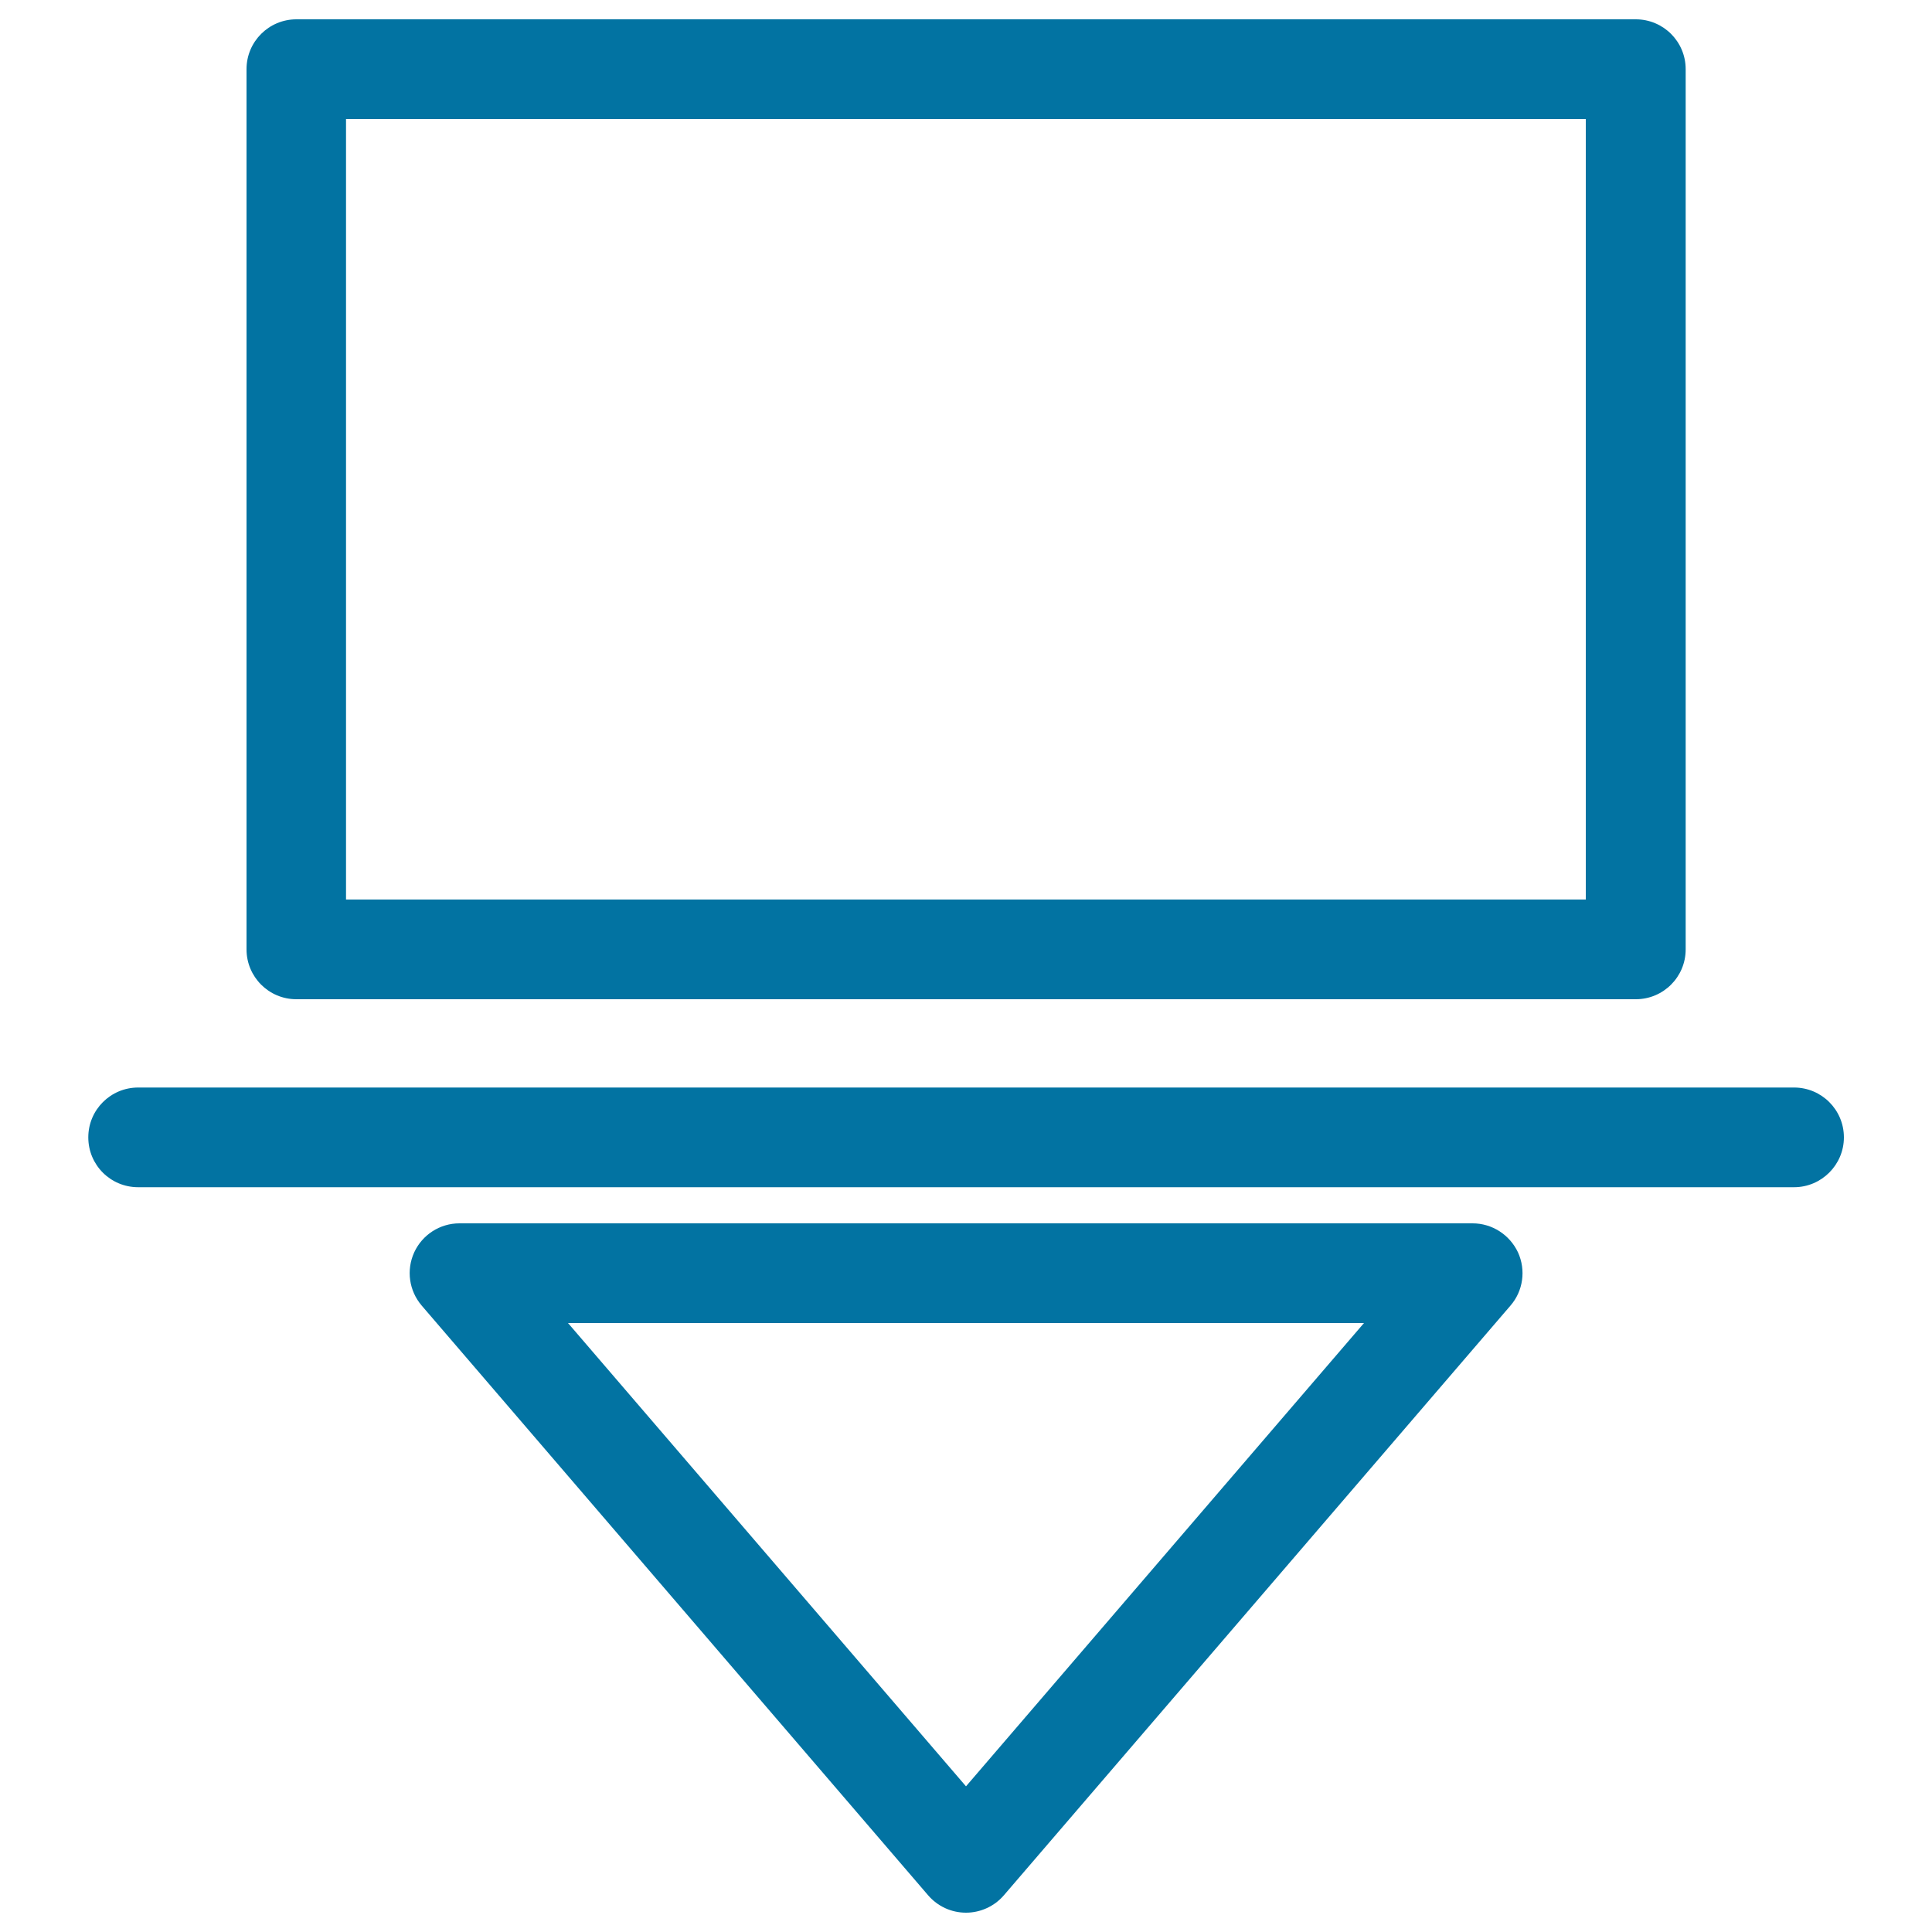 <svg xmlns="http://www.w3.org/2000/svg" viewBox="0 0 1000 1000" style="fill:#0273a2">
<title>Screen Symbol Outline In A Circle SVG icon</title>
<g><g><path d="M153.4,517.2h693.3c14.2,0,25.8-11.5,25.8-25.8V35.8c0-14.3-11.6-25.8-25.8-25.8H153.4c-14.2,0-25.8,11.5-25.8,25.8v455.6C127.6,505.6,139.1,517.2,153.4,517.2z M179.1,61.6h641.7v404H179.1V61.6z"/><path d="M762.2,633.2H237.8c-10.1,0-19.2,5.9-23.4,15c-4.2,9.2-2.7,19.9,3.9,27.6L480.4,981c4.9,5.7,12,9,19.6,9c7.5,0,14.7-3.3,19.6-9l262.2-305.2c6.6-7.6,8.1-18.4,3.9-27.6C781.4,639.1,772.3,633.2,762.2,633.2z M500,924.6L294,684.8H706L500,924.6z"/><path d="M71.5,614.5h857.1c14.2,0,25.8-11.6,25.8-25.8c0-14.3-11.6-25.8-25.8-25.8H71.5c-14.2,0-25.8,11.5-25.8,25.8C45.7,603,57.2,614.5,71.5,614.5z"/></g></g>
</svg>